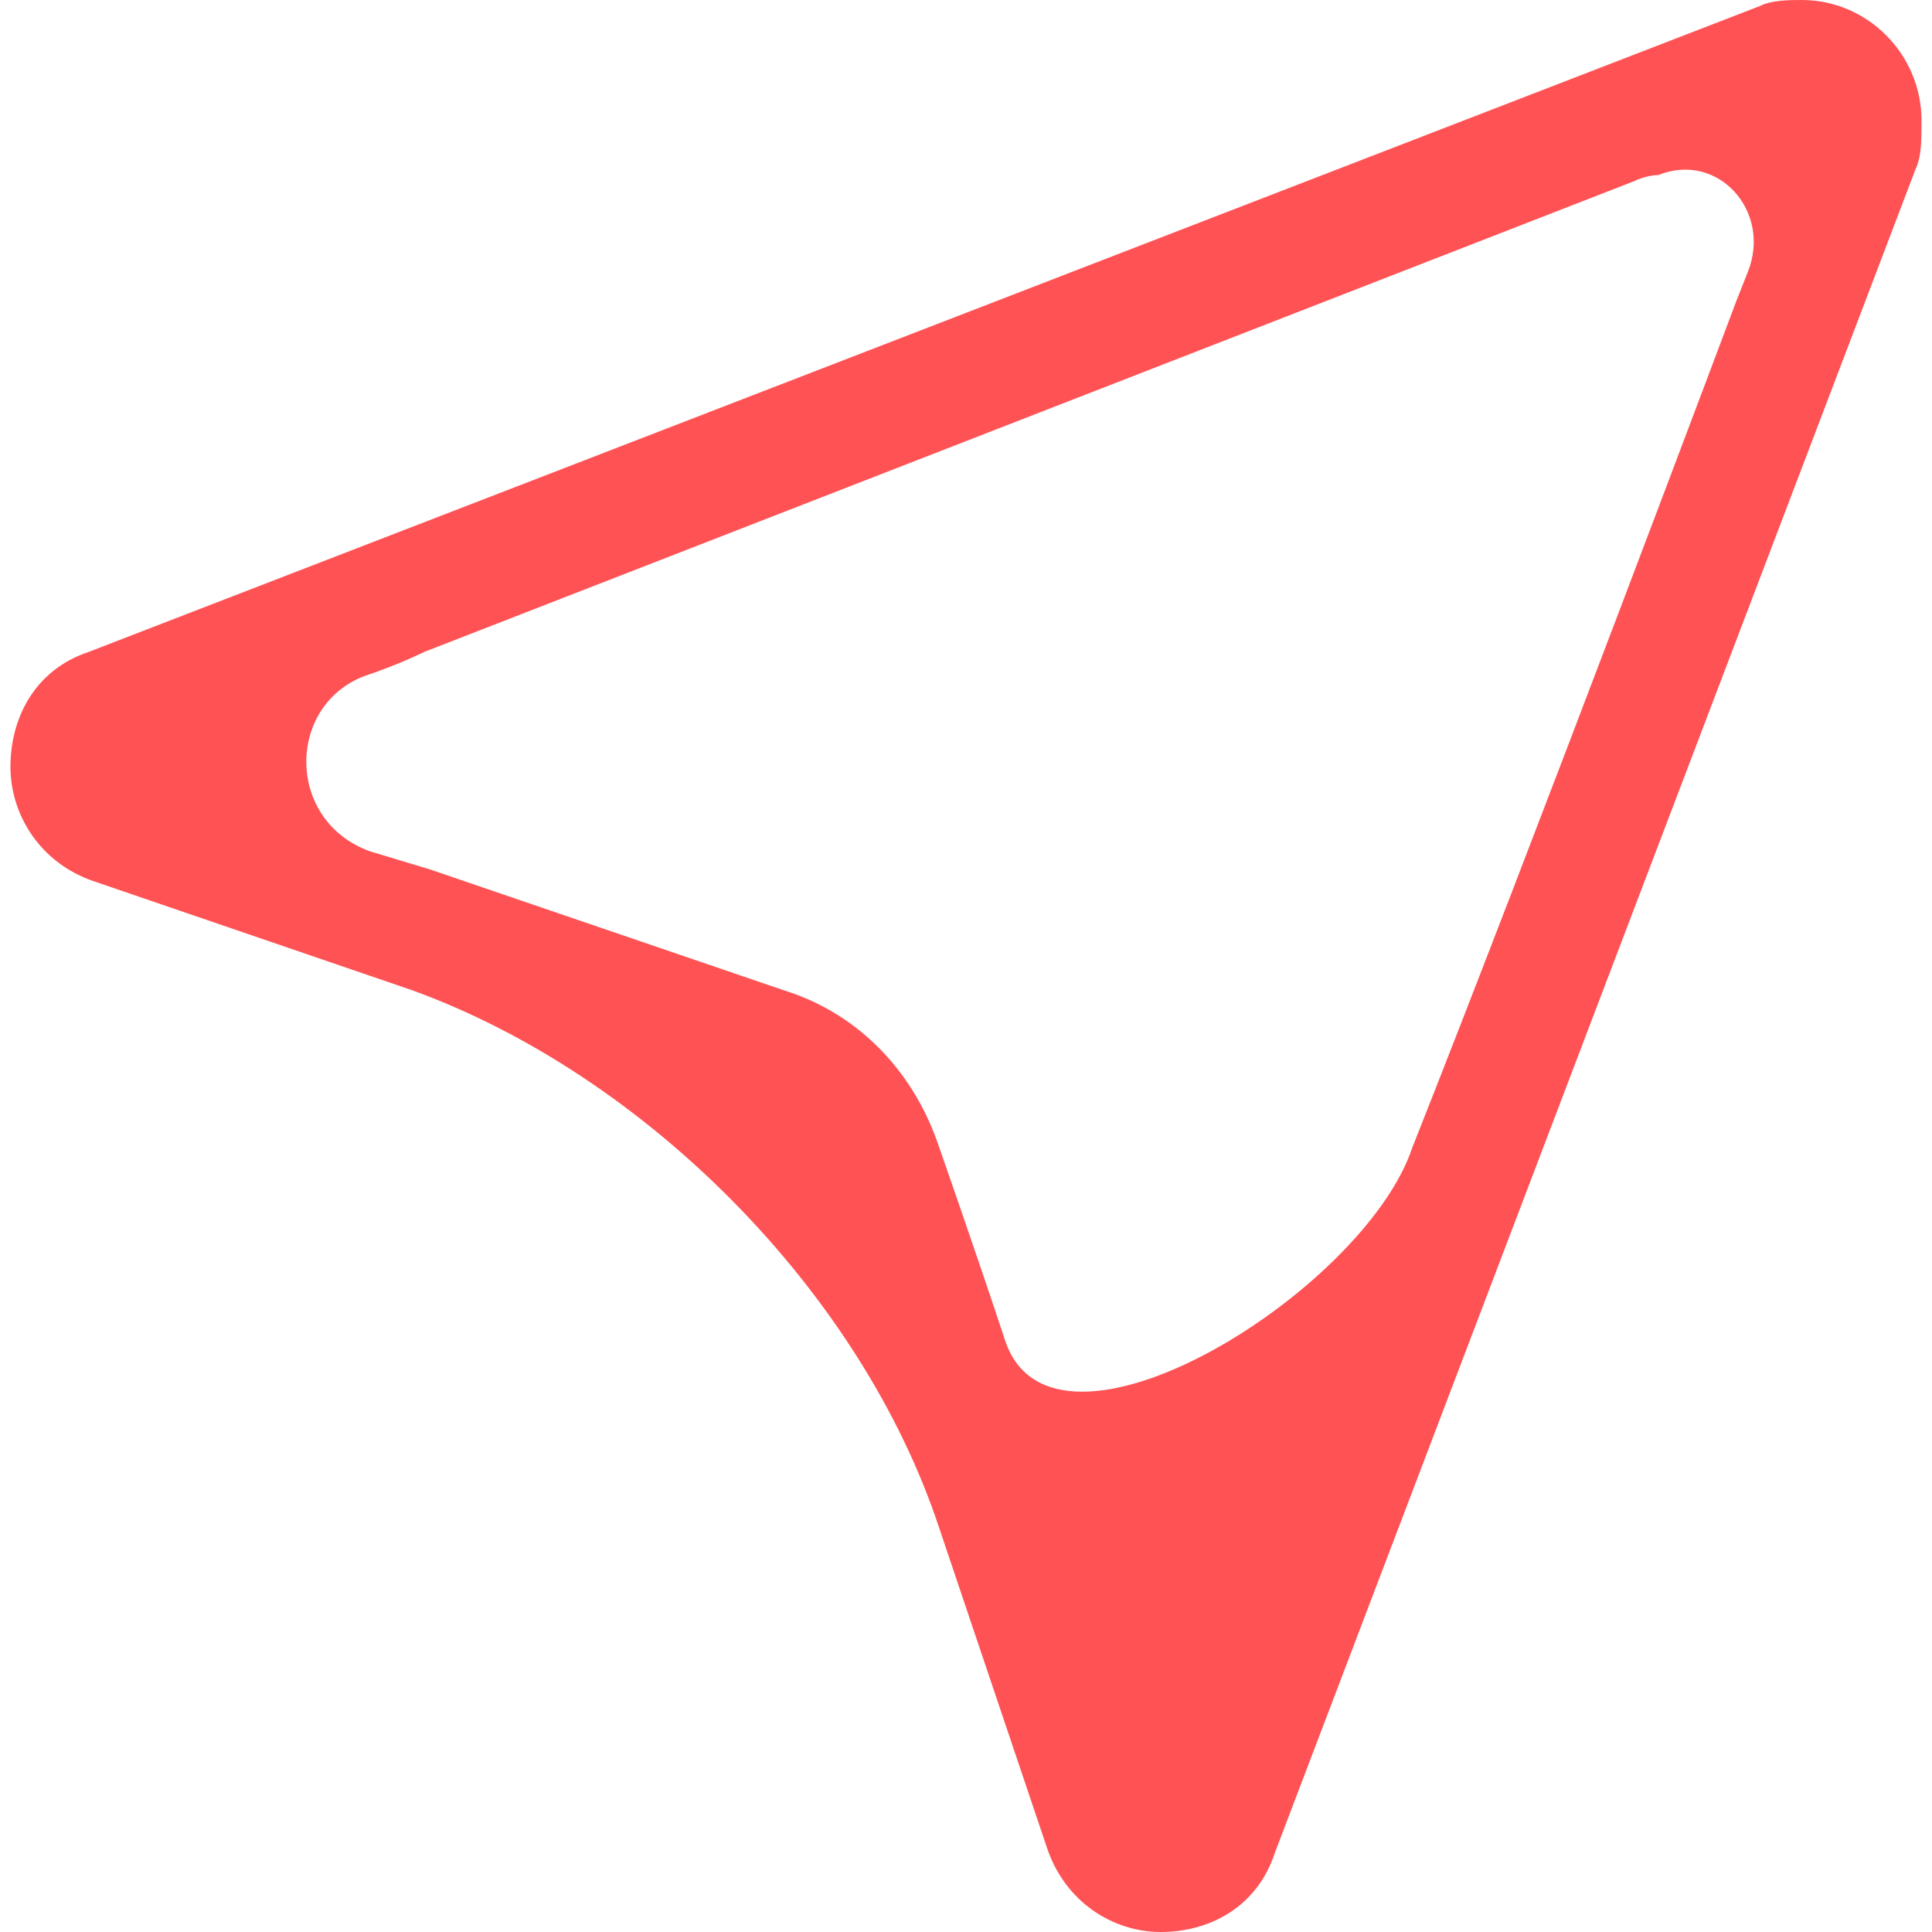 <svg width="22" height="22" viewBox="0 0 22 22" fill="none" xmlns="http://www.w3.org/2000/svg">
<g clip-path="url(#clip0_7126_18600)">
<path fill-rule="evenodd" clip-rule="evenodd" d="M11.921 21.038L10.693 17.394C9.806 14.713 7.35 12.238 4.69 11.275L1.074 10.037C0.46 9.831 0.119 9.281 0.119 8.731C0.119 8.181 0.392 7.631 1.006 7.425L20.039 0.069C20.176 0 20.381 0 20.517 0C21.267 0 21.881 0.619 21.881 1.375C21.881 1.581 21.881 1.788 21.813 1.925L14.514 21.106C14.309 21.725 13.763 22 13.217 22C12.671 22 12.126 21.656 11.921 21.038ZM10.694 13.063C10.694 13.063 11.104 14.231 11.445 15.263C11.991 16.913 15.538 14.713 16.084 13.063C17.448 9.625 19.768 3.438 19.768 3.438L19.904 3.094C20.177 2.406 19.563 1.719 18.881 1.994C18.744 1.994 18.608 2.063 18.608 2.063L4.827 7.425C4.827 7.425 4.554 7.563 4.145 7.7C3.258 8.044 3.258 9.35 4.213 9.694L4.895 9.9L8.921 11.275C9.807 11.55 10.421 12.238 10.694 13.063Z" fill="#FF5254"/>
</g>
<defs>
<clipPath id="clip0_7126_18600">
<rect width="22" height="22" fill="white"/>
</clipPath>
</defs>
</svg>
